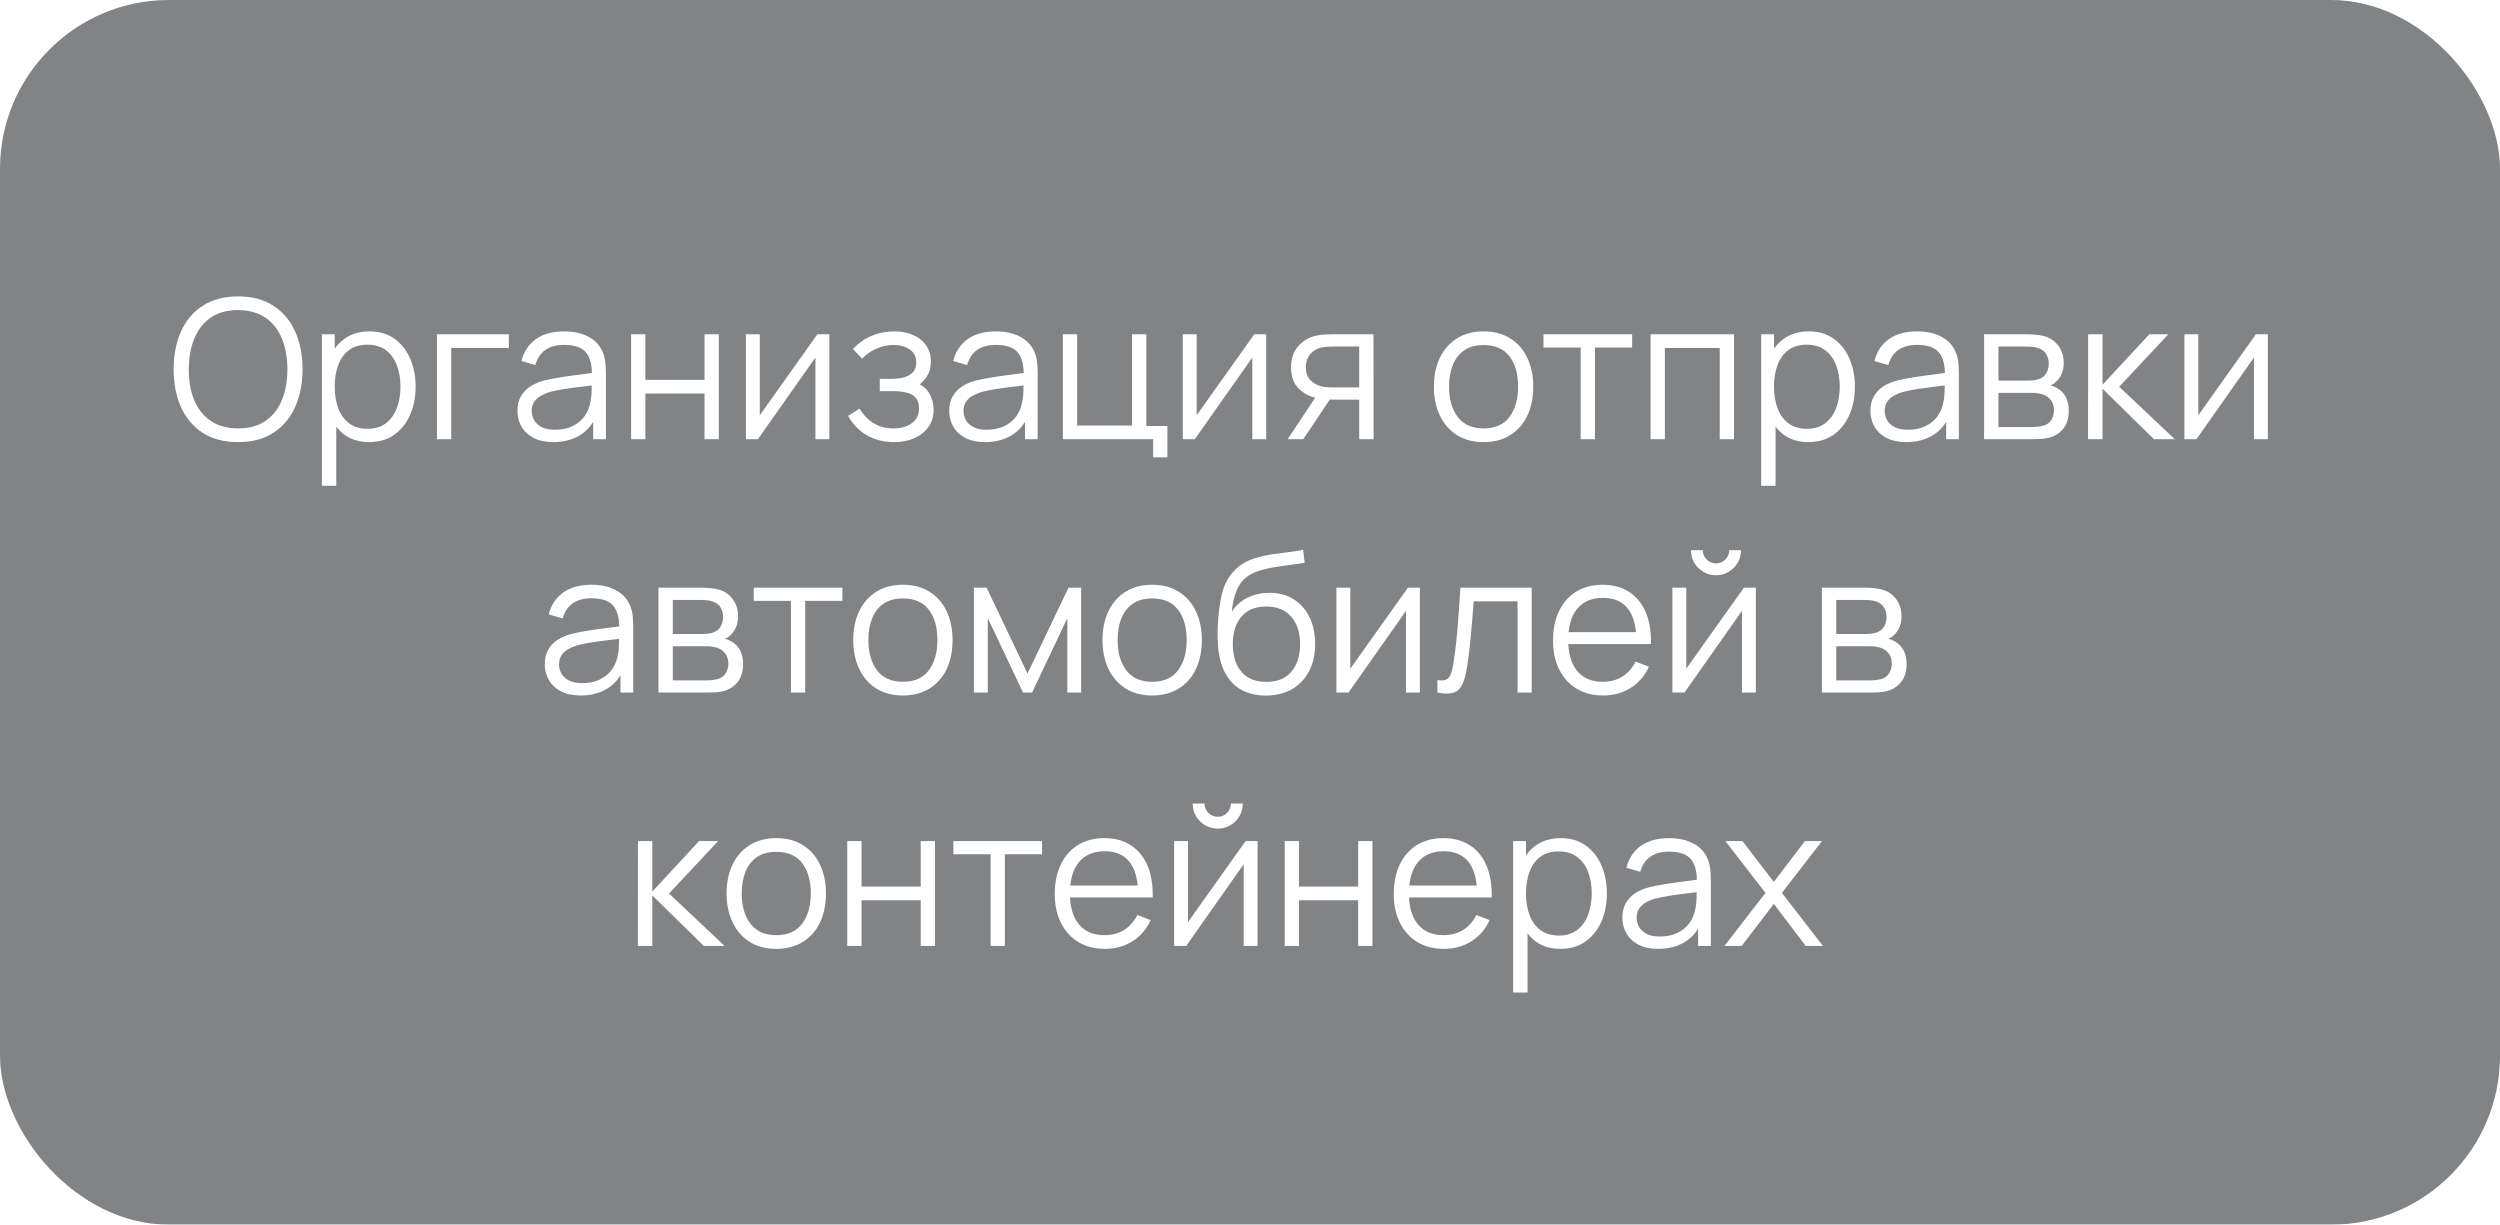 <?xml version="1.0" encoding="UTF-8"?> <svg xmlns="http://www.w3.org/2000/svg" width="296" height="145" viewBox="0 0 296 145" fill="none"><g opacity="0.7" filter="url(#filter0_b_525_649)"><rect width="296" height="145" rx="20" fill="#4C4F51"></rect></g><path d="M28.185 52.345C26.536 52.345 25.145 51.981 24.01 51.252C22.875 50.517 22.017 49.501 21.434 48.205C20.852 46.909 20.56 45.414 20.56 43.72C20.56 42.026 20.852 40.531 21.434 39.235C22.017 37.939 22.875 36.927 24.01 36.199C25.145 35.463 26.536 35.095 28.185 35.095C29.841 35.095 31.232 35.463 32.359 36.199C33.494 36.927 34.352 37.939 34.935 39.235C35.526 40.531 35.821 42.026 35.821 43.72C35.821 45.414 35.526 46.909 34.935 48.205C34.352 49.501 33.494 50.517 32.359 51.252C31.232 51.981 29.841 52.345 28.185 52.345ZM28.185 50.724C29.48 50.724 30.561 50.428 31.428 49.838C32.294 49.248 32.942 48.427 33.371 47.377C33.808 46.319 34.027 45.1 34.027 43.72C34.027 42.34 33.808 41.125 33.371 40.075C32.942 39.024 32.294 38.204 31.428 37.614C30.561 37.023 29.48 36.724 28.185 36.717C26.889 36.717 25.812 37.012 24.953 37.602C24.095 38.192 23.447 39.017 23.01 40.075C22.58 41.125 22.362 42.34 22.354 43.72C22.346 45.1 22.557 46.315 22.987 47.365C23.424 48.408 24.075 49.228 24.942 49.827C25.808 50.417 26.889 50.716 28.185 50.724ZM43.701 52.345C42.559 52.345 41.593 52.057 40.803 51.483C40.014 50.9 39.416 50.114 39.009 49.125C38.603 48.128 38.4 47.013 38.4 45.779C38.4 44.521 38.603 43.402 39.009 42.42C39.423 41.431 40.029 40.653 40.826 40.086C41.623 39.519 42.605 39.235 43.77 39.235C44.905 39.235 45.879 39.523 46.691 40.097C47.504 40.672 48.125 41.455 48.554 42.444C48.991 43.432 49.21 44.544 49.21 45.779C49.21 47.02 48.991 48.136 48.554 49.125C48.117 50.114 47.489 50.9 46.668 51.483C45.848 52.057 44.859 52.345 43.701 52.345ZM38.112 57.52V39.58H39.63V48.929H39.814V57.52H38.112ZM43.529 50.77C44.395 50.77 45.116 50.551 45.691 50.114C46.266 49.677 46.695 49.083 46.979 48.331C47.27 47.572 47.416 46.721 47.416 45.779C47.416 44.843 47.274 44 46.99 43.248C46.706 42.497 46.273 41.903 45.691 41.466C45.116 41.029 44.383 40.81 43.494 40.81C42.628 40.81 41.907 41.021 41.332 41.443C40.765 41.865 40.339 42.451 40.056 43.203C39.772 43.946 39.63 44.805 39.63 45.779C39.63 46.737 39.772 47.596 40.056 48.355C40.339 49.106 40.769 49.696 41.344 50.126C41.919 50.555 42.647 50.77 43.529 50.77ZM51.735 52V39.58H60.245V41.202H53.425V52H51.735ZM65.508 52.345C64.573 52.345 63.787 52.176 63.151 51.839C62.522 51.502 62.051 51.053 61.736 50.493C61.422 49.934 61.265 49.324 61.265 48.665C61.265 47.99 61.399 47.415 61.667 46.94C61.943 46.457 62.315 46.062 62.783 45.755C63.258 45.449 63.806 45.215 64.427 45.054C65.056 44.901 65.75 44.767 66.509 44.651C67.275 44.529 68.023 44.425 68.751 44.341C69.487 44.249 70.131 44.161 70.683 44.077L70.085 44.444C70.108 43.218 69.871 42.309 69.372 41.719C68.874 41.129 68.008 40.834 66.773 40.834C65.922 40.834 65.202 41.025 64.611 41.408C64.029 41.792 63.618 42.398 63.381 43.225L61.736 42.742C62.02 41.631 62.591 40.768 63.45 40.155C64.308 39.542 65.424 39.235 66.796 39.235C67.931 39.235 68.893 39.45 69.683 39.879C70.48 40.301 71.044 40.914 71.373 41.719C71.527 42.079 71.626 42.482 71.672 42.926C71.718 43.371 71.741 43.824 71.741 44.283V52H70.235V48.883L70.672 49.068C70.25 50.133 69.595 50.946 68.705 51.505C67.816 52.065 66.75 52.345 65.508 52.345ZM65.704 50.885C66.493 50.885 67.183 50.743 67.774 50.459C68.364 50.175 68.839 49.788 69.2 49.297C69.56 48.799 69.794 48.239 69.901 47.618C69.993 47.22 70.043 46.783 70.051 46.307C70.058 45.825 70.062 45.464 70.062 45.227L70.706 45.56C70.131 45.637 69.506 45.713 68.832 45.79C68.165 45.867 67.505 45.955 66.854 46.054C66.21 46.154 65.627 46.273 65.106 46.411C64.753 46.511 64.412 46.653 64.082 46.837C63.753 47.013 63.48 47.251 63.266 47.55C63.059 47.849 62.955 48.22 62.955 48.665C62.955 49.025 63.043 49.374 63.22 49.712C63.404 50.049 63.695 50.329 64.094 50.551C64.5 50.773 65.037 50.885 65.704 50.885ZM74.724 52V39.58H76.414V44.974H83.418V39.58H85.108V52H83.418V46.595H76.414V52H74.724ZM98.191 39.58V52H96.546V42.328L89.738 52H88.312V39.58H89.957V49.171L96.776 39.58H98.191ZM105.892 52.345C104.642 52.345 103.55 52.073 102.615 51.529C101.687 50.977 100.955 50.214 100.418 49.24L101.775 48.377C102.227 49.144 102.791 49.727 103.466 50.126C104.14 50.524 104.915 50.724 105.789 50.724C106.701 50.724 107.433 50.513 107.985 50.091C108.537 49.669 108.813 49.09 108.813 48.355C108.813 47.849 108.694 47.446 108.457 47.147C108.227 46.848 107.874 46.633 107.399 46.503C106.931 46.373 106.344 46.307 105.639 46.307H104.167V44.858H105.616C106.475 44.858 107.165 44.705 107.686 44.398C108.215 44.084 108.48 43.593 108.48 42.926C108.48 42.221 108.215 41.7 107.686 41.362C107.165 41.017 106.54 40.845 105.812 40.845C105.076 40.845 104.378 40.998 103.719 41.305C103.067 41.604 102.519 41.991 102.074 42.467L100.993 41.328C101.614 40.646 102.339 40.128 103.167 39.776C104.002 39.415 104.926 39.235 105.938 39.235C106.735 39.235 107.456 39.377 108.1 39.66C108.752 39.937 109.265 40.343 109.641 40.88C110.024 41.416 110.216 42.06 110.216 42.812C110.216 43.517 110.044 44.126 109.699 44.64C109.361 45.154 108.882 45.579 108.261 45.916L108.169 45.284C108.706 45.384 109.15 45.598 109.503 45.928C109.856 46.258 110.116 46.653 110.285 47.112C110.454 47.572 110.538 48.04 110.538 48.516C110.538 49.305 110.331 49.987 109.917 50.562C109.511 51.13 108.955 51.571 108.25 51.885C107.552 52.192 106.766 52.345 105.892 52.345ZM116.629 52.345C115.694 52.345 114.908 52.176 114.272 51.839C113.643 51.502 113.172 51.053 112.857 50.493C112.543 49.934 112.386 49.324 112.386 48.665C112.386 47.99 112.52 47.415 112.788 46.94C113.064 46.457 113.436 46.062 113.904 45.755C114.379 45.449 114.927 45.215 115.548 45.054C116.177 44.901 116.871 44.767 117.63 44.651C118.396 44.529 119.144 44.425 119.872 44.341C120.608 44.249 121.252 44.161 121.804 44.077L121.206 44.444C121.229 43.218 120.992 42.309 120.493 41.719C119.995 41.129 119.129 40.834 117.894 40.834C117.043 40.834 116.323 41.025 115.732 41.408C115.15 41.792 114.739 42.398 114.502 43.225L112.857 42.742C113.141 41.631 113.712 40.768 114.571 40.155C115.429 39.542 116.545 39.235 117.917 39.235C119.052 39.235 120.014 39.45 120.804 39.879C121.601 40.301 122.165 40.914 122.494 41.719C122.648 42.079 122.747 42.482 122.793 42.926C122.839 43.371 122.862 43.824 122.862 44.283V52H121.356V48.883L121.793 49.068C121.371 50.133 120.716 50.946 119.826 51.505C118.937 52.065 117.871 52.345 116.629 52.345ZM116.825 50.885C117.614 50.885 118.304 50.743 118.895 50.459C119.485 50.175 119.96 49.788 120.321 49.297C120.681 48.799 120.915 48.239 121.022 47.618C121.114 47.22 121.164 46.783 121.172 46.307C121.179 45.825 121.183 45.464 121.183 45.227L121.827 45.56C121.252 45.637 120.627 45.713 119.953 45.79C119.286 45.867 118.626 45.955 117.975 46.054C117.331 46.154 116.748 46.273 116.227 46.411C115.874 46.511 115.533 46.653 115.203 46.837C114.874 47.013 114.601 47.251 114.387 47.55C114.18 47.849 114.076 48.22 114.076 48.665C114.076 49.025 114.164 49.374 114.341 49.712C114.525 50.049 114.816 50.329 115.215 50.551C115.621 50.773 116.158 50.885 116.825 50.885ZM136.528 54.151V52H125.845V39.58H127.535V50.379H134.033V39.58H135.723V50.436H138.219V54.151H136.528ZM149.918 39.58V52H148.274V42.328L141.466 52H140.04V39.58H141.684V49.171L148.504 39.58H149.918ZM160.932 52V47.319H158.034C157.696 47.319 157.347 47.308 156.987 47.285C156.634 47.254 156.305 47.212 155.998 47.158C155.124 46.99 154.38 46.606 153.767 46.008C153.161 45.403 152.859 44.567 152.859 43.502C152.859 42.459 153.142 41.623 153.71 40.995C154.277 40.358 154.963 39.944 155.768 39.752C156.136 39.668 156.508 39.618 156.884 39.603C157.267 39.588 157.597 39.58 157.873 39.58H162.622L162.634 52H160.932ZM152.456 52L155.918 46.791H157.792L154.308 52H152.456ZM157.942 45.87H160.932V41.029H157.942C157.758 41.029 157.501 41.037 157.171 41.052C156.841 41.067 156.531 41.117 156.24 41.202C155.987 41.278 155.734 41.412 155.481 41.604C155.235 41.788 155.028 42.037 154.86 42.352C154.691 42.658 154.607 43.034 154.607 43.478C154.607 44.099 154.775 44.598 155.113 44.974C155.458 45.342 155.887 45.594 156.401 45.733C156.677 45.794 156.953 45.832 157.229 45.847C157.505 45.863 157.742 45.87 157.942 45.87ZM175.65 52.345C174.416 52.345 173.362 52.065 172.488 51.505C171.614 50.946 170.943 50.172 170.475 49.182C170.007 48.194 169.774 47.059 169.774 45.779C169.774 44.475 170.011 43.333 170.487 42.352C170.962 41.37 171.637 40.607 172.511 40.063C173.392 39.511 174.439 39.235 175.65 39.235C176.892 39.235 177.95 39.515 178.824 40.075C179.706 40.627 180.377 41.397 180.837 42.386C181.304 43.367 181.538 44.498 181.538 45.779C181.538 47.082 181.304 48.228 180.837 49.217C180.369 50.198 179.694 50.965 178.813 51.517C177.931 52.069 176.877 52.345 175.65 52.345ZM175.65 50.724C177.03 50.724 178.057 50.267 178.732 49.355C179.407 48.435 179.744 47.243 179.744 45.779C179.744 44.276 179.403 43.08 178.721 42.191C178.046 41.301 177.022 40.856 175.65 40.856C174.722 40.856 173.956 41.067 173.35 41.489C172.752 41.903 172.304 42.482 172.005 43.225C171.713 43.962 171.568 44.812 171.568 45.779C171.568 47.273 171.913 48.473 172.603 49.378C173.293 50.275 174.308 50.724 175.65 50.724ZM187.152 52V41.144H182.748V39.58H193.247V41.144H188.843V52H187.152ZM195.429 52V39.58H205.307V52H203.617V41.202H197.119V52H195.429ZM214.112 52.345C212.97 52.345 212.004 52.057 211.214 51.483C210.425 50.9 209.827 50.114 209.42 49.125C209.014 48.128 208.811 47.013 208.811 45.779C208.811 44.521 209.014 43.402 209.42 42.42C209.834 41.431 210.44 40.653 211.237 40.086C212.035 39.519 213.016 39.235 214.181 39.235C215.316 39.235 216.29 39.523 217.102 40.097C217.915 40.672 218.536 41.455 218.965 42.444C219.402 43.432 219.621 44.544 219.621 45.779C219.621 47.02 219.402 48.136 218.965 49.125C218.528 50.114 217.9 50.9 217.079 51.483C216.259 52.057 215.27 52.345 214.112 52.345ZM208.523 57.52V39.58H210.041V48.929H210.225V57.52H208.523ZM213.94 50.77C214.806 50.77 215.527 50.551 216.102 50.114C216.677 49.677 217.106 49.083 217.39 48.331C217.681 47.572 217.827 46.721 217.827 45.779C217.827 44.843 217.685 44 217.401 43.248C217.118 42.497 216.684 41.903 216.102 41.466C215.527 41.029 214.795 40.81 213.905 40.81C213.039 40.81 212.318 41.021 211.743 41.443C211.176 41.865 210.75 42.451 210.467 43.203C210.183 43.946 210.041 44.805 210.041 45.779C210.041 46.737 210.183 47.596 210.467 48.355C210.75 49.106 211.18 49.696 211.755 50.126C212.33 50.555 213.058 50.77 213.94 50.77ZM225.7 52.345C224.764 52.345 223.978 52.176 223.342 51.839C222.713 51.502 222.242 51.053 221.928 50.493C221.613 49.934 221.456 49.324 221.456 48.665C221.456 47.99 221.59 47.415 221.859 46.94C222.135 46.457 222.506 46.062 222.974 45.755C223.449 45.449 223.998 45.215 224.619 45.054C225.247 44.901 225.941 44.767 226.7 44.651C227.467 44.529 228.214 44.425 228.943 44.341C229.679 44.249 230.323 44.161 230.875 44.077L230.277 44.444C230.3 43.218 230.062 42.309 229.564 41.719C229.065 41.129 228.199 40.834 226.965 40.834C226.114 40.834 225.393 41.025 224.803 41.408C224.22 41.792 223.81 42.398 223.572 43.225L221.928 42.742C222.211 41.631 222.782 40.768 223.641 40.155C224.5 39.542 225.615 39.235 226.988 39.235C228.122 39.235 229.084 39.45 229.874 39.879C230.671 40.301 231.235 40.914 231.565 41.719C231.718 42.079 231.818 42.482 231.864 42.926C231.91 43.371 231.933 43.824 231.933 44.283V52H230.426V48.883L230.863 49.068C230.441 50.133 229.786 50.946 228.897 51.505C228.007 52.065 226.942 52.345 225.7 52.345ZM225.895 50.885C226.685 50.885 227.375 50.743 227.965 50.459C228.555 50.175 229.031 49.788 229.391 49.297C229.751 48.799 229.985 48.239 230.093 47.618C230.185 47.22 230.234 46.783 230.242 46.307C230.25 45.825 230.254 45.464 230.254 45.227L230.898 45.56C230.323 45.637 229.698 45.713 229.023 45.79C228.356 45.867 227.697 45.955 227.045 46.054C226.401 46.154 225.818 46.273 225.297 46.411C224.944 46.511 224.603 46.653 224.274 46.837C223.944 47.013 223.672 47.251 223.457 47.55C223.25 47.849 223.147 48.22 223.147 48.665C223.147 49.025 223.235 49.374 223.411 49.712C223.595 50.049 223.886 50.329 224.285 50.551C224.691 50.773 225.228 50.885 225.895 50.885ZM234.915 52V39.58H240.032C240.293 39.58 240.607 39.595 240.975 39.626C241.351 39.657 241.7 39.714 242.022 39.798C242.72 39.983 243.279 40.358 243.701 40.925C244.13 41.493 244.345 42.175 244.345 42.972C244.345 43.417 244.276 43.816 244.138 44.169C244.008 44.514 243.82 44.812 243.574 45.066C243.459 45.196 243.333 45.311 243.195 45.41C243.057 45.502 242.923 45.579 242.792 45.641C243.038 45.687 243.302 45.794 243.586 45.962C244.031 46.223 244.368 46.576 244.598 47.02C244.828 47.458 244.943 47.99 244.943 48.619C244.943 49.47 244.74 50.164 244.333 50.7C243.927 51.237 243.383 51.605 242.7 51.804C242.394 51.889 242.06 51.943 241.7 51.965C241.347 51.989 241.014 52 240.699 52H234.915ZM236.617 50.562H240.619C240.78 50.562 240.983 50.551 241.228 50.528C241.474 50.497 241.692 50.459 241.884 50.413C242.336 50.298 242.666 50.068 242.873 49.723C243.088 49.37 243.195 48.987 243.195 48.573C243.195 48.029 243.034 47.584 242.712 47.239C242.398 46.886 241.976 46.672 241.447 46.595C241.271 46.557 241.087 46.534 240.895 46.526C240.703 46.518 240.531 46.514 240.377 46.514H236.617V50.562ZM236.617 45.066H240.09C240.289 45.066 240.512 45.054 240.757 45.031C241.01 45 241.228 44.95 241.412 44.882C241.811 44.743 242.102 44.506 242.286 44.169C242.478 43.831 242.574 43.463 242.574 43.065C242.574 42.627 242.47 42.244 242.263 41.914C242.064 41.585 241.761 41.355 241.355 41.224C241.079 41.125 240.78 41.067 240.458 41.052C240.144 41.037 239.944 41.029 239.86 41.029H236.617V45.066ZM247.224 52L247.235 39.58H248.937V45.56L254.48 39.58H256.734L250.915 45.79L257.493 52H255.032L248.937 46.02V52H247.224ZM268.512 39.58V52H266.868V42.328L260.06 52H258.634V39.58H260.278V49.171L267.098 39.58H268.512ZM68.743 82.345C67.807 82.345 67.021 82.176 66.385 81.839C65.756 81.502 65.285 81.053 64.971 80.493C64.656 79.934 64.499 79.324 64.499 78.665C64.499 77.99 64.633 77.415 64.902 76.94C65.178 76.457 65.549 76.062 66.017 75.755C66.492 75.449 67.041 75.215 67.662 75.054C68.29 74.901 68.984 74.766 69.743 74.651C70.51 74.529 71.257 74.425 71.986 74.341C72.722 74.249 73.366 74.161 73.918 74.076L73.32 74.445C73.343 73.218 73.105 72.309 72.607 71.719C72.108 71.129 71.242 70.834 70.008 70.834C69.157 70.834 68.436 71.025 67.846 71.409C67.263 71.792 66.853 72.397 66.615 73.225L64.971 72.743C65.254 71.631 65.825 70.768 66.684 70.155C67.543 69.542 68.658 69.235 70.031 69.235C71.165 69.235 72.127 69.45 72.917 69.879C73.714 70.301 74.278 70.914 74.608 71.719C74.761 72.079 74.861 72.482 74.907 72.927C74.953 73.371 74.976 73.823 74.976 74.284V82H73.469V78.883L73.906 79.067C73.484 80.133 72.829 80.946 71.94 81.505C71.05 82.065 69.985 82.345 68.743 82.345ZM68.938 80.885C69.728 80.885 70.418 80.743 71.008 80.459C71.598 80.175 72.074 79.788 72.434 79.297C72.794 78.799 73.028 78.24 73.136 77.618C73.228 77.22 73.277 76.783 73.285 76.308C73.293 75.825 73.297 75.464 73.297 75.227L73.941 75.56C73.366 75.637 72.741 75.713 72.066 75.79C71.399 75.867 70.74 75.955 70.088 76.055C69.444 76.154 68.861 76.273 68.34 76.411C67.987 76.511 67.646 76.653 67.317 76.837C66.987 77.013 66.715 77.251 66.5 77.549C66.293 77.849 66.19 78.22 66.19 78.665C66.19 79.025 66.278 79.374 66.454 79.712C66.638 80.049 66.929 80.329 67.328 80.551C67.734 80.773 68.271 80.885 68.938 80.885ZM77.958 82V69.58H83.075C83.336 69.58 83.65 69.595 84.018 69.626C84.394 69.657 84.743 69.714 85.065 69.799C85.763 69.983 86.322 70.358 86.744 70.925C87.173 71.493 87.388 72.175 87.388 72.972C87.388 73.417 87.319 73.816 87.181 74.168C87.05 74.513 86.863 74.812 86.617 75.066C86.502 75.196 86.376 75.311 86.238 75.41C86.1 75.502 85.966 75.579 85.835 75.641C86.081 75.686 86.345 75.794 86.629 75.963C87.073 76.223 87.411 76.576 87.641 77.02C87.871 77.457 87.986 77.99 87.986 78.619C87.986 79.47 87.783 80.164 87.376 80.701C86.97 81.237 86.426 81.605 85.743 81.805C85.437 81.889 85.103 81.942 84.743 81.966C84.39 81.989 84.057 82 83.742 82H77.958ZM79.66 80.562H83.662C83.823 80.562 84.026 80.551 84.271 80.528C84.517 80.497 84.735 80.459 84.927 80.413C85.379 80.298 85.709 80.068 85.916 79.723C86.13 79.37 86.238 78.987 86.238 78.573C86.238 78.029 86.077 77.584 85.755 77.239C85.441 76.886 85.019 76.672 84.49 76.595C84.314 76.557 84.129 76.534 83.938 76.526C83.746 76.518 83.574 76.514 83.42 76.514H79.66V80.562ZM79.66 75.066H83.133C83.332 75.066 83.555 75.054 83.8 75.031C84.053 75 84.271 74.951 84.455 74.882C84.854 74.743 85.145 74.506 85.329 74.168C85.521 73.831 85.617 73.463 85.617 73.064C85.617 72.627 85.513 72.244 85.306 71.915C85.107 71.585 84.804 71.355 84.398 71.225C84.122 71.125 83.823 71.067 83.501 71.052C83.186 71.037 82.987 71.029 82.903 71.029H79.66V75.066ZM93.647 82V71.144H89.243V69.58H99.743V71.144H95.338V82H93.647ZM106.897 82.345C105.663 82.345 104.609 82.065 103.735 81.505C102.861 80.946 102.19 80.171 101.722 79.183C101.254 78.194 101.021 77.059 101.021 75.778C101.021 74.475 101.258 73.333 101.734 72.352C102.209 71.37 102.884 70.607 103.758 70.063C104.639 69.511 105.686 69.235 106.897 69.235C108.139 69.235 109.197 69.515 110.071 70.075C110.953 70.626 111.624 71.397 112.084 72.386C112.551 73.367 112.785 74.498 112.785 75.778C112.785 77.082 112.551 78.228 112.084 79.217C111.616 80.198 110.941 80.965 110.06 81.517C109.178 82.069 108.124 82.345 106.897 82.345ZM106.897 80.724C108.277 80.724 109.304 80.267 109.979 79.355C110.654 78.435 110.991 77.243 110.991 75.778C110.991 74.276 110.65 73.08 109.968 72.191C109.293 71.301 108.269 70.856 106.897 70.856C105.969 70.856 105.203 71.067 104.597 71.489C103.999 71.903 103.551 72.482 103.252 73.225C102.96 73.962 102.815 74.812 102.815 75.778C102.815 77.273 103.16 78.473 103.85 79.378C104.54 80.275 105.555 80.724 106.897 80.724ZM115.31 82V69.58H116.817L121.658 79.746L126.511 69.58H128.006V82H126.373V73.191L122.199 82H121.129L116.955 73.191V82H115.31ZM136.411 82.345C135.176 82.345 134.122 82.065 133.248 81.505C132.374 80.946 131.703 80.171 131.236 79.183C130.768 78.194 130.534 77.059 130.534 75.778C130.534 74.475 130.772 73.333 131.247 72.352C131.723 71.37 132.397 70.607 133.271 70.063C134.153 69.511 135.199 69.235 136.411 69.235C137.653 69.235 138.711 69.515 139.585 70.075C140.466 70.626 141.137 71.397 141.597 72.386C142.065 73.367 142.299 74.498 142.299 75.778C142.299 77.082 142.065 78.228 141.597 79.217C141.13 80.198 140.455 80.965 139.573 81.517C138.692 82.069 137.637 82.345 136.411 82.345ZM136.411 80.724C137.791 80.724 138.818 80.267 139.493 79.355C140.167 78.435 140.505 77.243 140.505 75.778C140.505 74.276 140.164 73.08 139.481 72.191C138.807 71.301 137.783 70.856 136.411 70.856C135.483 70.856 134.716 71.067 134.111 71.489C133.513 71.903 133.064 72.482 132.765 73.225C132.474 73.962 132.328 74.812 132.328 75.778C132.328 77.273 132.673 78.473 133.363 79.378C134.053 80.275 135.069 80.724 136.411 80.724ZM149.815 82.356C148.657 82.349 147.665 82.096 146.837 81.597C146.009 81.099 145.365 80.356 144.905 79.367C144.452 78.377 144.207 77.143 144.169 75.663C144.146 75.012 144.161 74.303 144.215 73.536C144.268 72.762 144.353 72.026 144.468 71.328C144.583 70.63 144.721 70.063 144.882 69.626C145.081 69.059 145.365 68.53 145.733 68.039C146.108 67.541 146.541 67.134 147.032 66.82C147.507 66.498 148.044 66.249 148.642 66.073C149.248 65.888 149.876 65.747 150.528 65.647C151.187 65.547 151.839 65.459 152.483 65.382C153.135 65.306 153.737 65.21 154.289 65.095L154.473 66.624C154.051 66.709 153.553 66.785 152.978 66.855C152.403 66.924 151.801 67.008 151.172 67.108C150.543 67.2 149.942 67.326 149.367 67.487C148.792 67.648 148.301 67.859 147.895 68.12C147.274 68.495 146.794 69.062 146.457 69.822C146.127 70.581 145.924 71.451 145.848 72.432C146.323 71.688 146.952 71.129 147.734 70.753C148.523 70.377 149.378 70.189 150.298 70.189C151.417 70.189 152.38 70.446 153.185 70.96C153.997 71.474 154.622 72.187 155.059 73.099C155.496 74.011 155.715 75.058 155.715 76.239C155.715 77.473 155.473 78.55 154.99 79.47C154.515 80.39 153.836 81.103 152.955 81.609C152.073 82.107 151.026 82.356 149.815 82.356ZM149.942 80.735C151.245 80.735 152.234 80.329 152.909 79.516C153.591 78.703 153.932 77.622 153.932 76.273C153.932 74.893 153.579 73.804 152.874 73.007C152.176 72.21 151.191 71.811 149.919 71.811C148.646 71.811 147.668 72.21 146.986 73.007C146.304 73.804 145.963 74.893 145.963 76.273C145.963 77.653 146.304 78.742 146.986 79.539C147.668 80.336 148.654 80.735 149.942 80.735ZM168.112 69.58V82H166.467V72.329L159.659 82H158.233V69.58H159.878V79.171L166.697 69.58H168.112ZM170.189 82V80.516C170.649 80.601 170.998 80.582 171.236 80.459C171.481 80.329 171.661 80.114 171.776 79.815C171.891 79.508 171.987 79.129 172.064 78.677C172.187 77.925 172.298 77.097 172.397 76.192C172.497 75.288 172.585 74.291 172.662 73.203C172.746 72.106 172.831 70.899 172.915 69.58H181.356V82H179.677V71.201H174.479C174.425 72.014 174.364 72.823 174.295 73.628C174.226 74.433 174.153 75.207 174.076 75.951C174.007 76.687 173.931 77.365 173.846 77.987C173.762 78.608 173.674 79.144 173.582 79.597C173.444 80.279 173.26 80.823 173.03 81.23C172.808 81.636 172.474 81.904 172.029 82.034C171.585 82.165 170.971 82.153 170.189 82ZM189.824 82.345C188.613 82.345 187.563 82.077 186.673 81.54C185.792 81.003 185.106 80.248 184.615 79.275C184.124 78.301 183.879 77.159 183.879 75.847C183.879 74.49 184.12 73.317 184.603 72.329C185.086 71.34 185.765 70.577 186.639 70.04C187.521 69.503 188.559 69.235 189.755 69.235C190.982 69.235 192.029 69.519 192.895 70.086C193.761 70.646 194.417 71.451 194.861 72.501C195.306 73.551 195.509 74.805 195.471 76.261H193.746V75.663C193.715 74.053 193.366 72.838 192.699 72.018C192.04 71.198 191.074 70.787 189.801 70.787C188.467 70.787 187.444 71.221 186.731 72.087C186.026 72.953 185.673 74.188 185.673 75.79C185.673 77.354 186.026 78.569 186.731 79.436C187.444 80.294 188.452 80.724 189.755 80.724C190.645 80.724 191.419 80.52 192.078 80.114C192.745 79.7 193.271 79.106 193.654 78.332L195.229 78.941C194.739 80.022 194.014 80.862 193.056 81.46C192.105 82.05 191.028 82.345 189.824 82.345ZM185.075 76.261V74.847H194.562V76.261H185.075ZM203.175 68.108C202.631 68.108 202.132 67.974 201.68 67.706C201.228 67.437 200.867 67.081 200.599 66.636C200.338 66.184 200.208 65.685 200.208 65.141H201.611C201.611 65.57 201.764 65.938 202.071 66.245C202.378 66.552 202.746 66.705 203.175 66.705C203.612 66.705 203.98 66.552 204.279 66.245C204.586 65.938 204.739 65.57 204.739 65.141H206.142C206.142 65.685 206.008 66.184 205.74 66.636C205.479 67.081 205.122 67.437 204.67 67.706C204.218 67.974 203.719 68.108 203.175 68.108ZM207.89 69.58V82H206.246V72.329L199.438 82H198.012V69.58H199.656V79.171L206.476 69.58H207.89ZM215.711 82V69.58H220.828C221.089 69.58 221.403 69.595 221.771 69.626C222.147 69.657 222.496 69.714 222.818 69.799C223.515 69.983 224.075 70.358 224.497 70.925C224.926 71.493 225.141 72.175 225.141 72.972C225.141 73.417 225.072 73.816 224.934 74.168C224.803 74.513 224.616 74.812 224.37 75.066C224.255 75.196 224.129 75.311 223.991 75.41C223.853 75.502 223.719 75.579 223.588 75.641C223.834 75.686 224.098 75.794 224.382 75.963C224.826 76.223 225.164 76.576 225.394 77.02C225.624 77.457 225.739 77.99 225.739 78.619C225.739 79.47 225.536 80.164 225.129 80.701C224.723 81.237 224.179 81.605 223.496 81.805C223.19 81.889 222.856 81.942 222.496 81.966C222.143 81.989 221.81 82 221.495 82H215.711ZM217.413 80.562H221.415C221.576 80.562 221.779 80.551 222.024 80.528C222.27 80.497 222.488 80.459 222.68 80.413C223.132 80.298 223.462 80.068 223.669 79.723C223.883 79.37 223.991 78.987 223.991 78.573C223.991 78.029 223.83 77.584 223.508 77.239C223.193 76.886 222.772 76.672 222.243 76.595C222.066 76.557 221.882 76.534 221.691 76.526C221.499 76.518 221.327 76.514 221.173 76.514H217.413V80.562ZM217.413 75.066H220.886C221.085 75.066 221.307 75.054 221.553 75.031C221.806 75 222.024 74.951 222.208 74.882C222.607 74.743 222.898 74.506 223.082 74.168C223.274 73.831 223.37 73.463 223.37 73.064C223.37 72.627 223.266 72.244 223.059 71.915C222.86 71.585 222.557 71.355 222.151 71.225C221.875 71.125 221.576 71.067 221.254 71.052C220.939 71.037 220.74 71.029 220.656 71.029H217.413V75.066ZM75.521 112L75.532 99.58H77.234V105.56L82.777 99.58H85.031L79.212 105.79L85.79 112H83.329L77.234 106.02V112H75.521ZM91.904 112.345C90.67 112.345 89.616 112.065 88.742 111.505C87.868 110.946 87.197 110.171 86.729 109.182C86.262 108.193 86.028 107.059 86.028 105.778C86.028 104.475 86.266 103.333 86.741 102.351C87.216 101.37 87.891 100.607 88.765 100.063C89.647 99.511 90.693 99.235 91.904 99.235C93.146 99.235 94.204 99.515 95.078 100.074C95.96 100.626 96.631 101.397 97.091 102.386C97.559 103.367 97.792 104.498 97.792 105.778C97.792 107.082 97.559 108.228 97.091 109.217C96.623 110.198 95.949 110.965 95.067 111.517C94.185 112.069 93.131 112.345 91.904 112.345ZM91.904 110.723C93.284 110.723 94.312 110.267 94.986 109.355C95.661 108.435 95.998 107.243 95.998 105.778C95.998 104.276 95.657 103.08 94.975 102.19C94.3 101.301 93.277 100.856 91.904 100.856C90.977 100.856 90.21 101.067 89.604 101.489C89.006 101.903 88.558 102.482 88.259 103.225C87.968 103.961 87.822 104.812 87.822 105.778C87.822 107.273 88.167 108.473 88.857 109.378C89.547 110.275 90.563 110.723 91.904 110.723ZM100.318 112V99.58H102.008V104.973H109.012V99.58H110.702V112H109.012V106.595H102.008V112H100.318ZM117.288 112V101.144H112.883V99.58H123.383V101.144H118.978V112H117.288ZM130.831 112.345C129.619 112.345 128.569 112.077 127.68 111.54C126.798 111.003 126.112 110.248 125.621 109.274C125.131 108.301 124.885 107.158 124.885 105.847C124.885 104.49 125.127 103.317 125.61 102.328C126.093 101.339 126.771 100.577 127.645 100.04C128.527 99.503 129.566 99.235 130.762 99.235C131.988 99.235 133.035 99.519 133.901 100.086C134.768 100.646 135.423 101.451 135.868 102.501C136.312 103.551 136.516 104.805 136.477 106.261H134.752V105.664C134.722 104.053 134.373 102.838 133.706 102.018C133.046 101.198 132.08 100.787 130.808 100.787C129.474 100.787 128.45 101.221 127.737 102.087C127.032 102.953 126.679 104.188 126.679 105.79C126.679 107.354 127.032 108.569 127.737 109.435C128.45 110.294 129.458 110.723 130.762 110.723C131.651 110.723 132.425 110.52 133.085 110.114C133.752 109.7 134.277 109.106 134.66 108.331L136.236 108.941C135.745 110.022 135.021 110.861 134.062 111.459C133.112 112.05 132.034 112.345 130.831 112.345ZM126.081 106.261V104.847H135.569V106.261H126.081ZM144.181 98.108C143.637 98.108 143.139 97.974 142.686 97.706C142.234 97.437 141.874 97.081 141.605 96.636C141.345 96.184 141.214 95.685 141.214 95.141H142.617C142.617 95.57 142.771 95.938 143.077 96.245C143.384 96.552 143.752 96.705 144.181 96.705C144.618 96.705 144.986 96.552 145.285 96.245C145.592 95.938 145.745 95.57 145.745 95.141H147.148C147.148 95.685 147.014 96.184 146.746 96.636C146.485 97.081 146.129 97.437 145.676 97.706C145.224 97.974 144.726 98.108 144.181 98.108ZM148.896 99.58V112H147.252V102.328L140.444 112H139.018V99.58H140.662V109.171L147.482 99.58H148.896ZM152.113 112V99.58H153.803V104.973H160.807V99.58H162.497V112H160.807V106.595H153.803V112H152.113ZM170.969 112.345C169.757 112.345 168.707 112.077 167.818 111.54C166.936 111.003 166.25 110.248 165.759 109.274C165.268 108.301 165.023 107.158 165.023 105.847C165.023 104.49 165.265 103.317 165.748 102.328C166.231 101.339 166.909 100.577 167.783 100.04C168.665 99.503 169.704 99.235 170.9 99.235C172.126 99.235 173.173 99.519 174.039 100.086C174.905 100.646 175.561 101.451 176.006 102.501C176.45 103.551 176.653 104.805 176.615 106.261H174.89V105.664C174.859 104.053 174.511 102.838 173.844 102.018C173.184 101.198 172.218 100.787 170.946 100.787C169.612 100.787 168.588 101.221 167.875 102.087C167.17 102.953 166.817 104.188 166.817 105.79C166.817 107.354 167.17 108.569 167.875 109.435C168.588 110.294 169.596 110.723 170.9 110.723C171.789 110.723 172.563 110.52 173.223 110.114C173.89 109.7 174.415 109.106 174.798 108.331L176.374 108.941C175.883 110.022 175.158 110.861 174.2 111.459C173.249 112.05 172.172 112.345 170.969 112.345ZM166.219 106.261V104.847H175.707V106.261H166.219ZM184.745 112.345C183.602 112.345 182.636 112.058 181.847 111.482C181.057 110.9 180.459 110.114 180.053 109.125C179.646 108.128 179.443 107.013 179.443 105.778C179.443 104.521 179.646 103.402 180.053 102.42C180.467 101.431 181.072 100.653 181.87 100.086C182.667 99.519 183.648 99.235 184.814 99.235C185.948 99.235 186.922 99.522 187.735 100.097C188.547 100.672 189.168 101.454 189.598 102.443C190.035 103.432 190.253 104.544 190.253 105.778C190.253 107.02 190.035 108.136 189.598 109.125C189.161 110.114 188.532 110.9 187.712 111.482C186.891 112.058 185.902 112.345 184.745 112.345ZM179.156 117.52V99.58H180.674V108.929H180.858V117.52H179.156ZM184.572 110.769C185.438 110.769 186.159 110.551 186.734 110.114C187.309 109.677 187.738 109.083 188.022 108.331C188.313 107.572 188.459 106.721 188.459 105.778C188.459 104.843 188.317 104 188.034 103.248C187.75 102.497 187.317 101.903 186.734 101.466C186.159 101.029 185.427 100.81 184.538 100.81C183.671 100.81 182.951 101.021 182.376 101.443C181.808 101.865 181.383 102.451 181.099 103.202C180.815 103.946 180.674 104.805 180.674 105.778C180.674 106.737 180.815 107.595 181.099 108.354C181.383 109.106 181.812 109.696 182.387 110.125C182.962 110.555 183.69 110.769 184.572 110.769ZM196.332 112.345C195.397 112.345 194.611 112.176 193.974 111.839C193.346 111.502 192.874 111.053 192.56 110.493C192.246 109.934 192.088 109.324 192.088 108.665C192.088 107.99 192.223 107.415 192.491 106.94C192.767 106.457 193.139 106.062 193.606 105.755C194.082 105.449 194.63 105.215 195.251 105.054C195.88 104.901 196.573 104.766 197.332 104.651C198.099 104.529 198.847 104.425 199.575 104.341C200.311 104.249 200.955 104.161 201.507 104.076L200.909 104.444C200.932 103.218 200.694 102.309 200.196 101.719C199.698 101.129 198.831 100.833 197.597 100.833C196.746 100.833 196.025 101.025 195.435 101.408C194.852 101.792 194.442 102.397 194.204 103.225L192.56 102.742C192.844 101.631 193.415 100.768 194.273 100.155C195.132 99.542 196.248 99.235 197.62 99.235C198.755 99.235 199.717 99.45 200.506 99.879C201.304 100.301 201.867 100.914 202.197 101.719C202.35 102.079 202.45 102.482 202.496 102.926C202.542 103.371 202.565 103.823 202.565 104.283V112H201.058V108.883L201.495 109.067C201.074 110.133 200.418 110.946 199.529 111.505C198.64 112.065 197.574 112.345 196.332 112.345ZM196.527 110.884C197.317 110.884 198.007 110.743 198.597 110.459C199.188 110.175 199.663 109.788 200.023 109.297C200.384 108.799 200.618 108.239 200.725 107.618C200.817 107.22 200.867 106.783 200.874 106.307C200.882 105.824 200.886 105.464 200.886 105.226L201.53 105.56C200.955 105.637 200.33 105.713 199.655 105.79C198.988 105.867 198.329 105.955 197.677 106.054C197.033 106.154 196.451 106.273 195.929 106.411C195.577 106.511 195.236 106.652 194.906 106.836C194.576 107.013 194.304 107.25 194.089 107.549C193.882 107.848 193.779 108.22 193.779 108.665C193.779 109.025 193.867 109.374 194.043 109.711C194.227 110.049 194.519 110.329 194.917 110.551C195.324 110.773 195.86 110.884 196.527 110.884ZM204.179 112L209.032 105.721L204.282 99.58H206.306L210.021 104.421L213.701 99.58H215.725L210.975 105.721L215.84 112H213.804L210.021 107.02L206.214 112H204.179Z" fill="white"></path><defs><filter id="filter0_b_525_649" x="-60.1" y="-60.1" width="416.2" height="265.2" filterUnits="userSpaceOnUse" color-interpolation-filters="sRGB"><feFlood flood-opacity="0" result="BackgroundImageFix"></feFlood><feGaussianBlur in="BackgroundImageFix" stdDeviation="30.05"></feGaussianBlur><feComposite in2="SourceAlpha" operator="in" result="effect1_backgroundBlur_525_649"></feComposite><feBlend mode="normal" in="SourceGraphic" in2="effect1_backgroundBlur_525_649" result="shape"></feBlend></filter></defs></svg> 